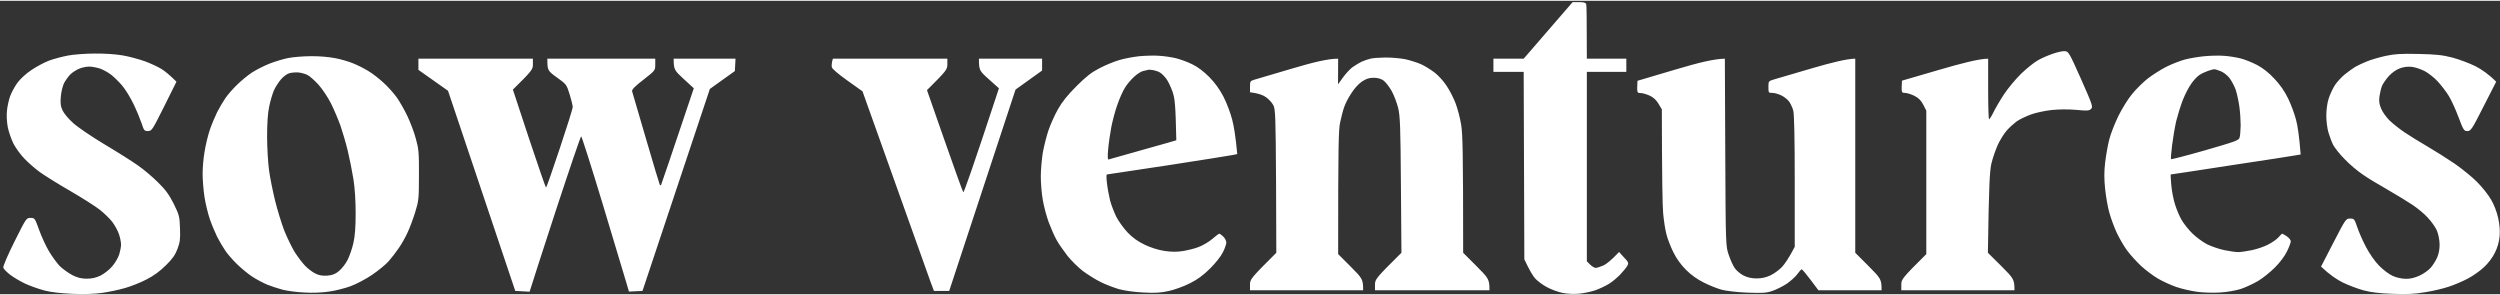 <svg version="1.2" xmlns="http://www.w3.org/2000/svg" viewBox="0 0 1900 223" width="500" height="59">
	<rect x="0" y="0" width="1900" height="223" fill="#333333" stroke="none"/>
	<title>file</title>
	<style>
		.s0 { fill: #ffffff } 
	</style>
	<path id="Path 0" fill-rule="evenodd" class="s0" d="m1195.2 1h4.9c3.5 0 5 0.4 5.4 1.5 0.3 0.8 0.5 10.5 0.5 41.5h30v10h-30v144l2.5 2.5c1.4 1.4 3.3 2.5 4.2 2.5 1 0 3.6-0.9 5.8-1.8 2.2-1 5.8-3.7 12-10.3l3.7 4.1c3.4 3.5 3.7 4.3 2.6 6.3-0.6 1.2-3 4.2-5.2 6.5-2.3 2.4-6.1 5.7-8.6 7.2-2.5 1.6-7.2 3.8-10.5 5-3.3 1.1-8.9 2.3-12.5 2.6-3.7 0.4-9.1 0.1-12.5-0.6-3.3-0.7-8.7-2.6-11.9-4.4-3.2-1.7-7.2-4.7-8.9-6.6-1.7-1.9-4.2-6-8.2-14.5l-0.5-142.5h-23v-10h23zm-1123.2 39.1c7.1-0.1 16.3 0.5 21.2 1.4 4.8 0.8 12.5 2.9 17 4.5 4.6 1.7 10.3 4.4 12.8 6 2.5 1.6 6 4.4 11.1 9.5l-9.3 18.7c-9 18-9.4 18.7-12.3 18.8-2.8 0-3.1-0.4-4.8-5.7-1.1-3.2-3.8-9.8-6.2-14.8-2.4-5-6.3-11.3-8.6-14-2.3-2.7-6-6.4-8.3-8.2-2.3-1.8-6.1-3.9-8.6-4.8-2.5-0.8-6.2-1.5-8.3-1.5-2 0-5.4 0.7-7.5 1.6-2 0.8-5 2.7-6.6 4.2-1.5 1.5-3.7 4.5-4.9 6.7-1.1 2.3-2.2 6.8-2.5 10.5-0.4 5.1-0.1 7.4 1.4 10.4 1 2.2 4.6 6.5 8 9.5 3.4 3.1 14 10.3 23.5 16 9.6 5.7 21 12.9 25.4 16 4.4 3 11.4 8.9 15.6 13.1 5.9 5.8 8.5 9.5 12 16.4 4.1 8.4 4.4 9.5 4.7 18.5 0.3 8.1 0 10.6-1.9 15.6-1.7 4.6-3.8 7.6-8.8 12.5-4.4 4.4-9.3 8-14.6 10.7-4.4 2.3-11.8 5.3-16.5 6.6-4.7 1.4-12.6 3-17.5 3.7-5.6 0.8-14.1 1.1-22.5 0.7-9-0.4-16.2-1.2-21.5-2.6-4.4-1.2-10.9-3.5-14.5-5.2-3.6-1.7-8.7-4.7-11.3-6.7-2.6-2-5-4.5-5.2-5.4-0.3-1 3.5-9.8 8.5-19.8 8.9-17.8 9-18 12.2-18 3.2 0 3.3 0.2 6.6 9.3 1.8 5 5.2 12.4 7.5 16.2 2.3 3.8 5.9 8.8 8.1 11.1 2.3 2.2 6.6 5.3 9.6 6.9 4 2 6.9 2.7 11 2.7 3.8 0 7-0.7 10.5-2.4 2.7-1.4 6.7-4.5 8.7-6.9 2.1-2.4 4.5-6.4 5.3-8.9 0.8-2.5 1.5-6 1.5-7.7 0-1.8-0.7-5.4-1.6-8-0.9-2.7-3.2-6.8-5.1-9.3-1.9-2.5-6.1-6.5-9.2-9-3.1-2.5-13.3-9-22.6-14.4-9.4-5.4-19.9-12-23.5-14.6-3.6-2.7-8.8-7.2-11.6-10.2-2.8-2.9-6.5-8-8.2-11.3-1.6-3.3-3.6-8.9-4.3-12.5-0.7-3.6-1-9.2-0.6-12.5 0.3-3.3 1.4-8.2 2.4-11 1-2.7 3.4-7.2 5.4-10 2-2.8 6.6-7.1 10.5-9.7 3.8-2.6 9.9-5.9 13.6-7.3 3.7-1.4 10.3-3.1 14.5-3.9 4.3-0.8 13.4-1.5 20.3-1.5zm1766 0.3c13.6 0.3 18.2 0.8 26 2.8 5.2 1.4 13.1 4.4 17.5 6.6 4.4 2.3 9.7 5.8 15.6 11.7l-9.6 18.8c-8.8 17.4-9.7 18.7-12.3 18.7-2.5 0-3-0.6-6.6-10.2-2.1-5.7-5.4-13-7.4-16.3-2-3.3-5.9-8.4-8.7-11.4-2.7-2.9-7.3-6.4-10-7.8-2.8-1.4-7-2.8-9.5-3.1-2.9-0.3-6.1 0-9 1.1-2.7 0.9-6.1 3.3-8.5 5.9-2.1 2.4-4.4 5.7-5.1 7.3-0.7 1.7-1.6 5.3-2 8-0.5 3.9-0.2 6 1.3 9.5 1 2.5 3.9 6.5 6.3 8.9 2.5 2.4 7.6 6.5 11.5 9.1 3.8 2.6 11.5 7.3 17 10.5 5.5 3.2 14.7 9 20.5 12.9 5.7 3.9 13.6 10.3 17.5 14.2 3.8 3.8 8.7 9.9 10.7 13.5 2.3 3.8 4.4 9.4 5.4 13.9 1.1 5 1.5 9.7 1.1 14-0.4 4.3-1.6 8.6-3.6 12.5-1.7 3.6-5.1 8-8.3 11-3 2.8-8.5 6.7-12.4 8.7-3.8 2-10.3 4.8-14.4 6.1-4.1 1.4-12.2 3.3-18 4.2-8 1.4-13.9 1.6-24.5 1.2-9.6-0.3-16.5-1.1-22-2.6-4.4-1.1-11.6-3.9-16-6-4.4-2.2-9.9-5.8-16.5-12.1l9.4-18.2c9.3-18 9.5-18.3 12.7-18.3 3 0 3.3 0.3 5.4 6.5 1.2 3.6 4.1 10.3 6.6 15 2.6 5 6.6 10.8 9.9 14.2 3.1 3.2 7.6 6.6 10.5 7.9 2.9 1.3 7 2.2 10 2.2 3.3 0.1 6.8-0.8 10.5-2.5 3-1.4 6.8-4.1 8.4-6 1.6-1.8 3.8-5.3 4.9-7.8 1.2-2.9 1.9-6.5 1.8-10.2-0.1-3.4-1-7.7-2.1-10.3-1.1-2.5-4.2-6.8-6.8-9.6-2.6-2.9-7.9-7.3-11.7-9.8-3.9-2.6-12.4-7.8-19-11.6-6.6-3.7-15.2-8.9-19-11.6-3.9-2.6-10-7.8-13.6-11.6-3.7-3.7-7.5-8.6-8.7-10.8-1.1-2.2-2.7-6.5-3.6-9.5-0.9-3-1.6-8.8-1.6-12.7 0-4.2 0.7-9.7 1.8-13 1-3.2 3.2-7.8 4.8-10.3 1.7-2.5 5-6.1 7.5-8.1 2.4-2 6-4.5 7.9-5.7 1.9-1.1 6-3 9-4.2 3-1.2 9.3-3.1 14-4.1 6.9-1.5 11.6-1.8 25-1.5zm-268.6-2.1c2.7 0.2 3.3 1.3 12.2 21.2 8.7 19.7 9.2 21.1 7.6 22.7-1.5 1.4-2.9 1.5-11.2 0.7-5.9-0.5-13-0.5-18.8 0.1-5.1 0.6-12.3 2.1-16 3.5-3.7 1.4-8.5 3.7-10.6 5.2-2.1 1.6-5.5 4.6-7.4 6.8-2 2.2-5.1 7.2-6.9 11-1.7 3.9-4 10.4-4.9 14.5-1.2 5.7-1.8 14.6-2.6 67.5l10.1 10c9.6 9.6 10.1 10.2 10.1 18.5h-86v-4.2c0-4.1 0.4-4.8 19-23.3v-109l-2.3-4.5c-1.7-3.3-3.5-5.1-6.8-6.8-2.4-1.2-5.7-2.2-7.2-2.2-2.6 0-2.7-0.2-2.2-9.3l28.5-8.3c16-4.7 30.3-8.4 37-8.4v23c0 12.7 0.3 23 0.7 23 0.4 0 1.9-2.3 3.3-5.2 1.4-2.9 5-9.1 8.1-13.8 3.1-4.7 9-11.7 13-15.6 4.1-3.9 9.6-8.4 12.4-10 2.7-1.6 7.9-3.9 11.5-5.1 3.6-1.3 7.8-2.2 9.4-2zm-688.4 3.5c3.6 0.2 9.2 1 12.5 1.8 3.3 0.8 8.9 2.8 12.5 4.6 4.2 2 8.7 5.4 13 9.7 4.4 4.5 7.9 9.3 10.9 15.1 2.4 4.7 5.4 12.6 6.6 17.5 1.3 5 2.6 12.8 3.8 26l-3.4 0.7c-1.9 0.4-24 3.9-49.2 7.8-25.1 3.8-46.1 7-46.5 7-0.4 0-0.4 3 0.1 6.7 0.4 3.8 1.5 9.5 2.3 12.8 0.8 3.3 3 8.9 4.7 12.5 1.8 3.5 5.7 9 8.7 12.1 3.7 3.9 7.8 6.8 13 9.3 4.6 2.2 10.3 4 15 4.7 5.2 0.8 9.4 0.8 14 0.1 3.6-0.6 9-1.9 12-3.1 3-1.1 7.6-3.8 10.2-6 2.6-2.3 5.1-4.1 5.5-4.1 0.4 0 1.8 1 3.1 2.3 1.2 1.2 2.2 3.2 2.2 4.5 0 1.2-1.2 4.6-2.7 7.5-1.4 2.9-5.8 8.4-9.7 12.2-5 5-9.5 8.3-15.1 11.1-4.4 2.3-11.6 4.9-16 5.9-6.3 1.4-10.4 1.7-19.5 1.2-6.9-0.3-14.4-1.4-18.8-2.6-4-1.2-10.3-3.6-14-5.5-3.7-1.8-9.6-5.6-13.2-8.2-3.5-2.7-8.7-7.8-11.6-11.4-2.8-3.6-6.6-9-8.3-12-1.7-3-4.4-9.2-6.1-13.7-1.7-4.6-3.7-12.2-4.5-17-0.9-4.9-1.5-12.9-1.5-17.8 0-4.9 0.7-13 1.5-18 0.9-4.9 2.8-12.6 4.3-17 1.5-4.4 4.7-11.6 7.2-16 3.1-5.6 7.3-10.8 14-17.5 7.4-7.4 11.3-10.5 17.5-13.7 4.4-2.3 11.1-5.1 15-6.2 3.8-1.2 10.8-2.5 15.5-3 4.7-0.4 11.4-0.6 15-0.3zm-12.3 11.6c-1.5 0.3-4.6 2.3-6.8 4.4-2.3 2-5.4 5.7-6.9 8.2-1.6 2.5-4.2 8.3-5.8 13-1.7 4.7-3.7 12.3-4.6 17-0.9 4.7-2 12.2-2.4 16.8-0.5 5.3-0.4 8.1 0.3 7.8 0.5-0.2 9.3-2.7 19.5-5.5 10.2-2.9 21.5-6.1 25.2-7.1l6.8-2c-0.6-27.8-1.1-31.6-2.9-37-1.3-3.6-3.4-8-4.7-9.7-1.3-1.8-3.4-3.9-4.7-4.7-1.2-0.8-3.6-1.6-5.2-1.9-1.7-0.3-3.5-0.4-4-0.2-0.6 0.2-2.3 0.6-3.8 0.9zm821.3-11.6c3.6 0.2 9.2 1.1 12.5 1.9 3.3 0.8 9.1 3.1 12.9 5.1 4.5 2.4 9.1 6 13.2 10.5q6.4 6.7 10.4 15c2.2 4.5 4.9 11.8 6 16.2 1.2 4.4 2.4 12.1 3.5 26.3l-3.5 0.6c-1.9 0.4-24.1 3.8-49.3 7.6-25.1 3.9-45.8 7-46 7-0.1 0 0.1 3.7 0.5 8.3 0.4 4.5 1.7 11.1 2.9 14.7 1.1 3.6 3.3 8.8 4.9 11.5 1.6 2.8 5.2 7.4 8.2 10.3 2.9 2.9 8 6.6 11.3 8.3 3.3 1.6 9.1 3.6 13 4.4 3.8 0.8 8.6 1.5 10.5 1.5 1.9 0 6.6-0.7 10.5-1.5 3.8-0.8 9.4-2.7 12.4-4.3 2.9-1.5 6.4-3.9 7.7-5.4 1.3-1.6 2.6-2.8 2.9-2.8 0.3 0 1.8 0.9 3.5 2 1.6 1.1 3 2.8 3 3.8 0 0.9-1.3 4.4-2.9 7.7-1.7 3.5-5.6 8.7-9.3 12.3-3.5 3.5-9.2 8.1-12.8 10.2-3.6 2.1-9.4 4.8-13 6-3.8 1.2-10.5 2.4-16 2.7-5.3 0.3-13.1 0.1-17.5-0.6-4.4-0.6-11.4-2.2-15.5-3.6-4.1-1.4-10.4-4.3-14-6.4-3.6-2.1-9.4-6.5-12.9-9.7-3.5-3.3-8.3-8.6-10.7-11.9-2.4-3.3-5.9-9.4-7.8-13.5-1.9-4.1-4.4-10.9-5.5-15-1.2-4.1-2.6-12.2-3.2-18-0.8-7.5-0.8-13.2 0-20 0.6-5.2 2-13.1 3.1-17.5 1.1-4.4 4.3-12.5 7-18 2.7-5.5 7.3-12.9 10.2-16.4 2.9-3.6 8.2-8.9 11.8-11.8 3.6-2.8 10.1-7 14.5-9.2 4.4-2.2 10.9-4.7 14.5-5.6 3.6-0.9 10.1-2 14.5-2.4 4.4-0.4 10.9-0.6 14.5-0.3zm-18.3 14.5c-1.5 0.9-4.3 3.8-6.2 6.5-1.9 2.6-4.9 8.3-6.6 12.7-1.7 4.4-3.9 11.6-5 16-1 4.4-2.4 12.6-3.1 18.2-0.7 5.6-1.1 10.4-0.8 10.7 0.3 0.2 12-2.8 26-6.8 23.1-6.7 25.5-7.5 26.1-9.7 0.4-1.3 0.7-5.4 0.8-9.1 0-3.8-0.4-10.3-1-14.5-0.6-4.3-1.9-10-2.8-12.8-1-2.7-3.1-6.7-4.7-8.8-1.6-2.1-4.6-4.4-6.7-5.2-2-0.8-4.3-1.5-5-1.5-0.7 0.1-2.8 0.6-4.7 1.3-1.9 0.7-4.8 2-6.3 3zm-1435.5-14.2c6.3-0.1 14 0.6 18.5 1.5 4.3 0.8 10.5 2.6 13.8 4 3.3 1.3 8.4 3.9 11.3 5.7 3 1.7 8.1 5.7 11.4 8.7 3.4 3 8 8.2 10.4 11.5 2.3 3.3 6 9.8 8.2 14.5 2.2 4.7 5.1 12.3 6.3 17 2.1 7.5 2.4 10.6 2.3 27.5 0 17.8-0.2 19.6-2.8 28-1.5 4.9-4.1 11.9-5.8 15.5-1.6 3.6-4.6 8.9-6.7 11.9-2 3-5.5 7.5-7.7 10-2.2 2.5-7.9 7.2-12.5 10.3-4.7 3.2-12 7.1-16.4 8.7-4.4 1.6-11.8 3.5-16.5 4.1-5.1 0.8-12.8 1.1-19 0.7-5.8-0.3-13.2-1.3-16.5-2.2-3.3-0.9-8.5-2.6-11.5-3.8-3-1.3-8.2-4-11.5-6.2-3.3-2.2-8.5-6.5-11.5-9.5-3.1-3-7-7.5-8.7-10-1.7-2.5-4.5-7.2-6.2-10.5-1.6-3.3-4.2-9.4-5.6-13.5-1.4-4.1-3.3-11.8-4.1-17-0.8-5.2-1.4-13.1-1.4-17.5 0-4.4 0.6-12 1.5-17 0.8-4.9 2.6-12.4 4-16.5 1.4-4.1 4-10.2 5.6-13.5 1.7-3.3 4.5-8 6.2-10.5 1.7-2.5 5.6-7 8.7-10 3-3 8.2-7.3 11.5-9.5 3.3-2.1 9.4-5.2 13.5-6.8 4.1-1.6 10.4-3.5 14-4.2 3.6-0.7 11.3-1.4 17.2-1.4zm-22.9 17.9c-1.8 2.2-4.2 5.9-5.2 8.3-1 2.3-2.6 7.7-3.5 12-1.1 5.2-1.6 12.7-1.6 23 0 8.3 0.7 19.9 1.5 25.7 0.8 5.8 2.9 16.1 4.6 23 1.7 6.9 4.8 17 6.9 22.5 2.2 5.5 5.8 12.9 8 16.5 2.3 3.6 5.8 8.2 7.8 10.3 2 2.1 5.5 4.8 7.7 5.9 2.9 1.5 5.4 1.9 9.1 1.7 3.9-0.3 6.1-1.1 9-3.5 2.1-1.7 5.1-5.5 6.6-8.5 1.5-3 3.5-8.8 4.4-12.9 1.2-5.2 1.7-12.1 1.7-22.5 0-9.4-0.6-19.1-1.7-26-1-6.1-2.9-15.7-4.3-21.5-1.4-5.8-3.9-14.3-5.5-19-1.7-4.7-4.9-12.3-7.2-16.9-2.4-4.8-6.5-10.9-9.6-14.4-3-3.3-6.8-6.6-8.3-7.3-1.5-0.8-4.4-1.6-6.5-1.9-2-0.2-5.3 0-7.2 0.5-2 0.6-4.7 2.6-6.7 5zm839.7-16.9c4.7 0 11.4 0.6 15 1.3 3.6 0.8 9 2.5 12 3.8 3 1.4 7.7 4.3 10.5 6.5 2.7 2.1 6.8 6.6 8.9 9.9 2.2 3.2 5.3 9.2 6.8 13.2 1.5 3.9 3.5 11.4 4.3 16.5 1.1 7.2 1.5 18.9 1.5 97.2l10 10c9.5 9.5 10 10.2 10 18.5h-87v-4.2c0-4.1 0.4-4.8 20.1-24.3l-0.4-51.5c-0.3-44-0.6-52.5-2.1-58.5-0.9-3.8-3.1-9.6-4.9-12.9-1.8-3.2-4.6-6.8-6.2-8q-3-2.1-7.6-2.1c-3.3 0-5.7 0.8-8.7 2.8-2.4 1.5-6 5.4-8.2 9-2.3 3.4-4.7 8.2-5.5 10.7-0.9 2.5-2.2 7.7-3 11.5-1.2 5.6-1.5 16.3-1.5 100l9.5 9.5c9 9 9.5 9.7 9.5 18h-86v-4.2c0-4.1 0.4-4.8 20-24.3l-0.2-54.5c-0.3-49.7-0.5-54.8-2.1-57.7-0.9-1.8-3.4-4.5-5.5-6-2-1.5-5.6-3-12.2-3.8v-4.2c0-4 0.2-4.4 3.2-5.3 1.8-0.5 14.8-4.3 28.8-8.5 16.2-4.8 27.2-7.5 35-7.5l-0.1 19.5 3.6-5c1.9-2.7 5.2-6.3 7.2-7.9 2.1-1.5 5.4-3.5 7.3-4.4 1.9-0.8 4.8-1.8 6.5-2.2 1.6-0.5 6.8-0.8 11.5-0.9zm-735 0.9h87v4.3c0 3.9-0.5 4.7-15.2 19.2l12.3 37.3c6.8 20.4 12.6 37.2 12.9 37.2 0.3 0 5-13.4 10.4-29.7 5.5-16.4 10-30.7 9.9-31.8-0.1-1.1-1.1-5.4-2.4-9.5-2.3-7.4-2.5-7.6-9.6-12.7-7.2-5.2-7.3-5.4-7.3-14.3h82v4.5c0 4.5-0.1 4.5-9 11.5-6.6 5.1-8.9 7.5-8.6 8.8 0.3 0.9 5 17.2 10.6 36.2 5.5 19 10.3 34.7 10.5 35 0.3 0.3 0.7 0.3 0.9 0 0.2-0.3 5.9-16.9 24.9-73.5l-7.6-7c-7.2-6.6-7.7-7.2-7.7-15.5h47l-0.5 9.4-19 13.6-51.2 153.5-10.3 0.5-2-6.8c-1.1-3.7-9-30.2-17.7-58.9-8.7-28.8-16.2-52.3-16.6-52.3-0.4 0-8.8 24.6-18.7 54.7-9.8 30.2-18.5 56.7-20.5 63.4l-10.9-0.6-51.1-152.1-22.5-15.9zm315 0h87v4.2c0 4-0.5 4.8-15.5 19.7l13.4 38.3c7.4 21.1 13.7 38.7 14.2 39.3 0.4 0.5 6.7-17 27.1-79l-7.6-6.8c-7.3-6.5-7.6-6.9-7.6-15.7h48v9l-20.2 14.5-50.4 153h-11.6l-2.8-7.5c-1.5-4.1-13.7-38.3-51.5-144.2l-11.5-8.2c-6.9-4.9-11.6-8.9-11.8-10.1-0.2-1.1-0.1-3 0.2-4.3zm677.9 0l0.3 71.3c0.3 70.5 0.4 71.3 2.6 77.7 1.2 3.6 3.2 8.1 4.5 10 1.3 2 4.4 4.6 6.8 5.8 3 1.5 6.2 2.2 9.9 2.2 3.7 0 7.1-0.7 10.5-2.3 2.8-1.3 6.7-4.2 8.7-6.3 2-2.1 5.1-6.4 9.8-15.4v-49.7c0-33.3-0.4-51.1-1.1-53.8-0.6-2.2-2-5.2-3-6.7-1-1.5-3.7-3.7-5.9-4.8-2.2-1.1-5.3-2-7-2-2.9 0-3-0.1-3-4.5 0-4.4 0-4.5 4.8-5.9 2.6-0.8 15.6-4.6 29-8.5 13.3-3.9 26-7.1 32.2-7.1v147.5l10 10c9.6 9.6 10 10.2 10 18.5h-48l-6-8c-3.3-4.4-6.3-7.9-6.7-7.9-0.4 0-1.9 1.6-3.3 3.6-1.4 2-5 5.2-8 7.3-3 2-8 4.5-11 5.5-4.7 1.6-7.5 1.7-19 1.3-7.7-0.3-16.1-1.3-19.5-2.2-3.3-0.9-9.4-3.3-13.5-5.4-4.9-2.4-9.6-5.7-13.5-9.6q-6.1-6.1-9.8-13.6c-2-4.1-4.4-10.1-5.2-13.5-0.9-3.3-2-10.5-2.5-16-0.5-5.5-0.9-25.5-1-79l-2.5-4.2c-1.7-2.9-3.9-4.9-6.7-6.2-2.4-1.1-5.5-2-7-2-2.7 0-2.8-0.2-2.3-9.3l28-8.3c18.5-5.5 29.8-8.3 38.4-8.5z"/>
</svg>